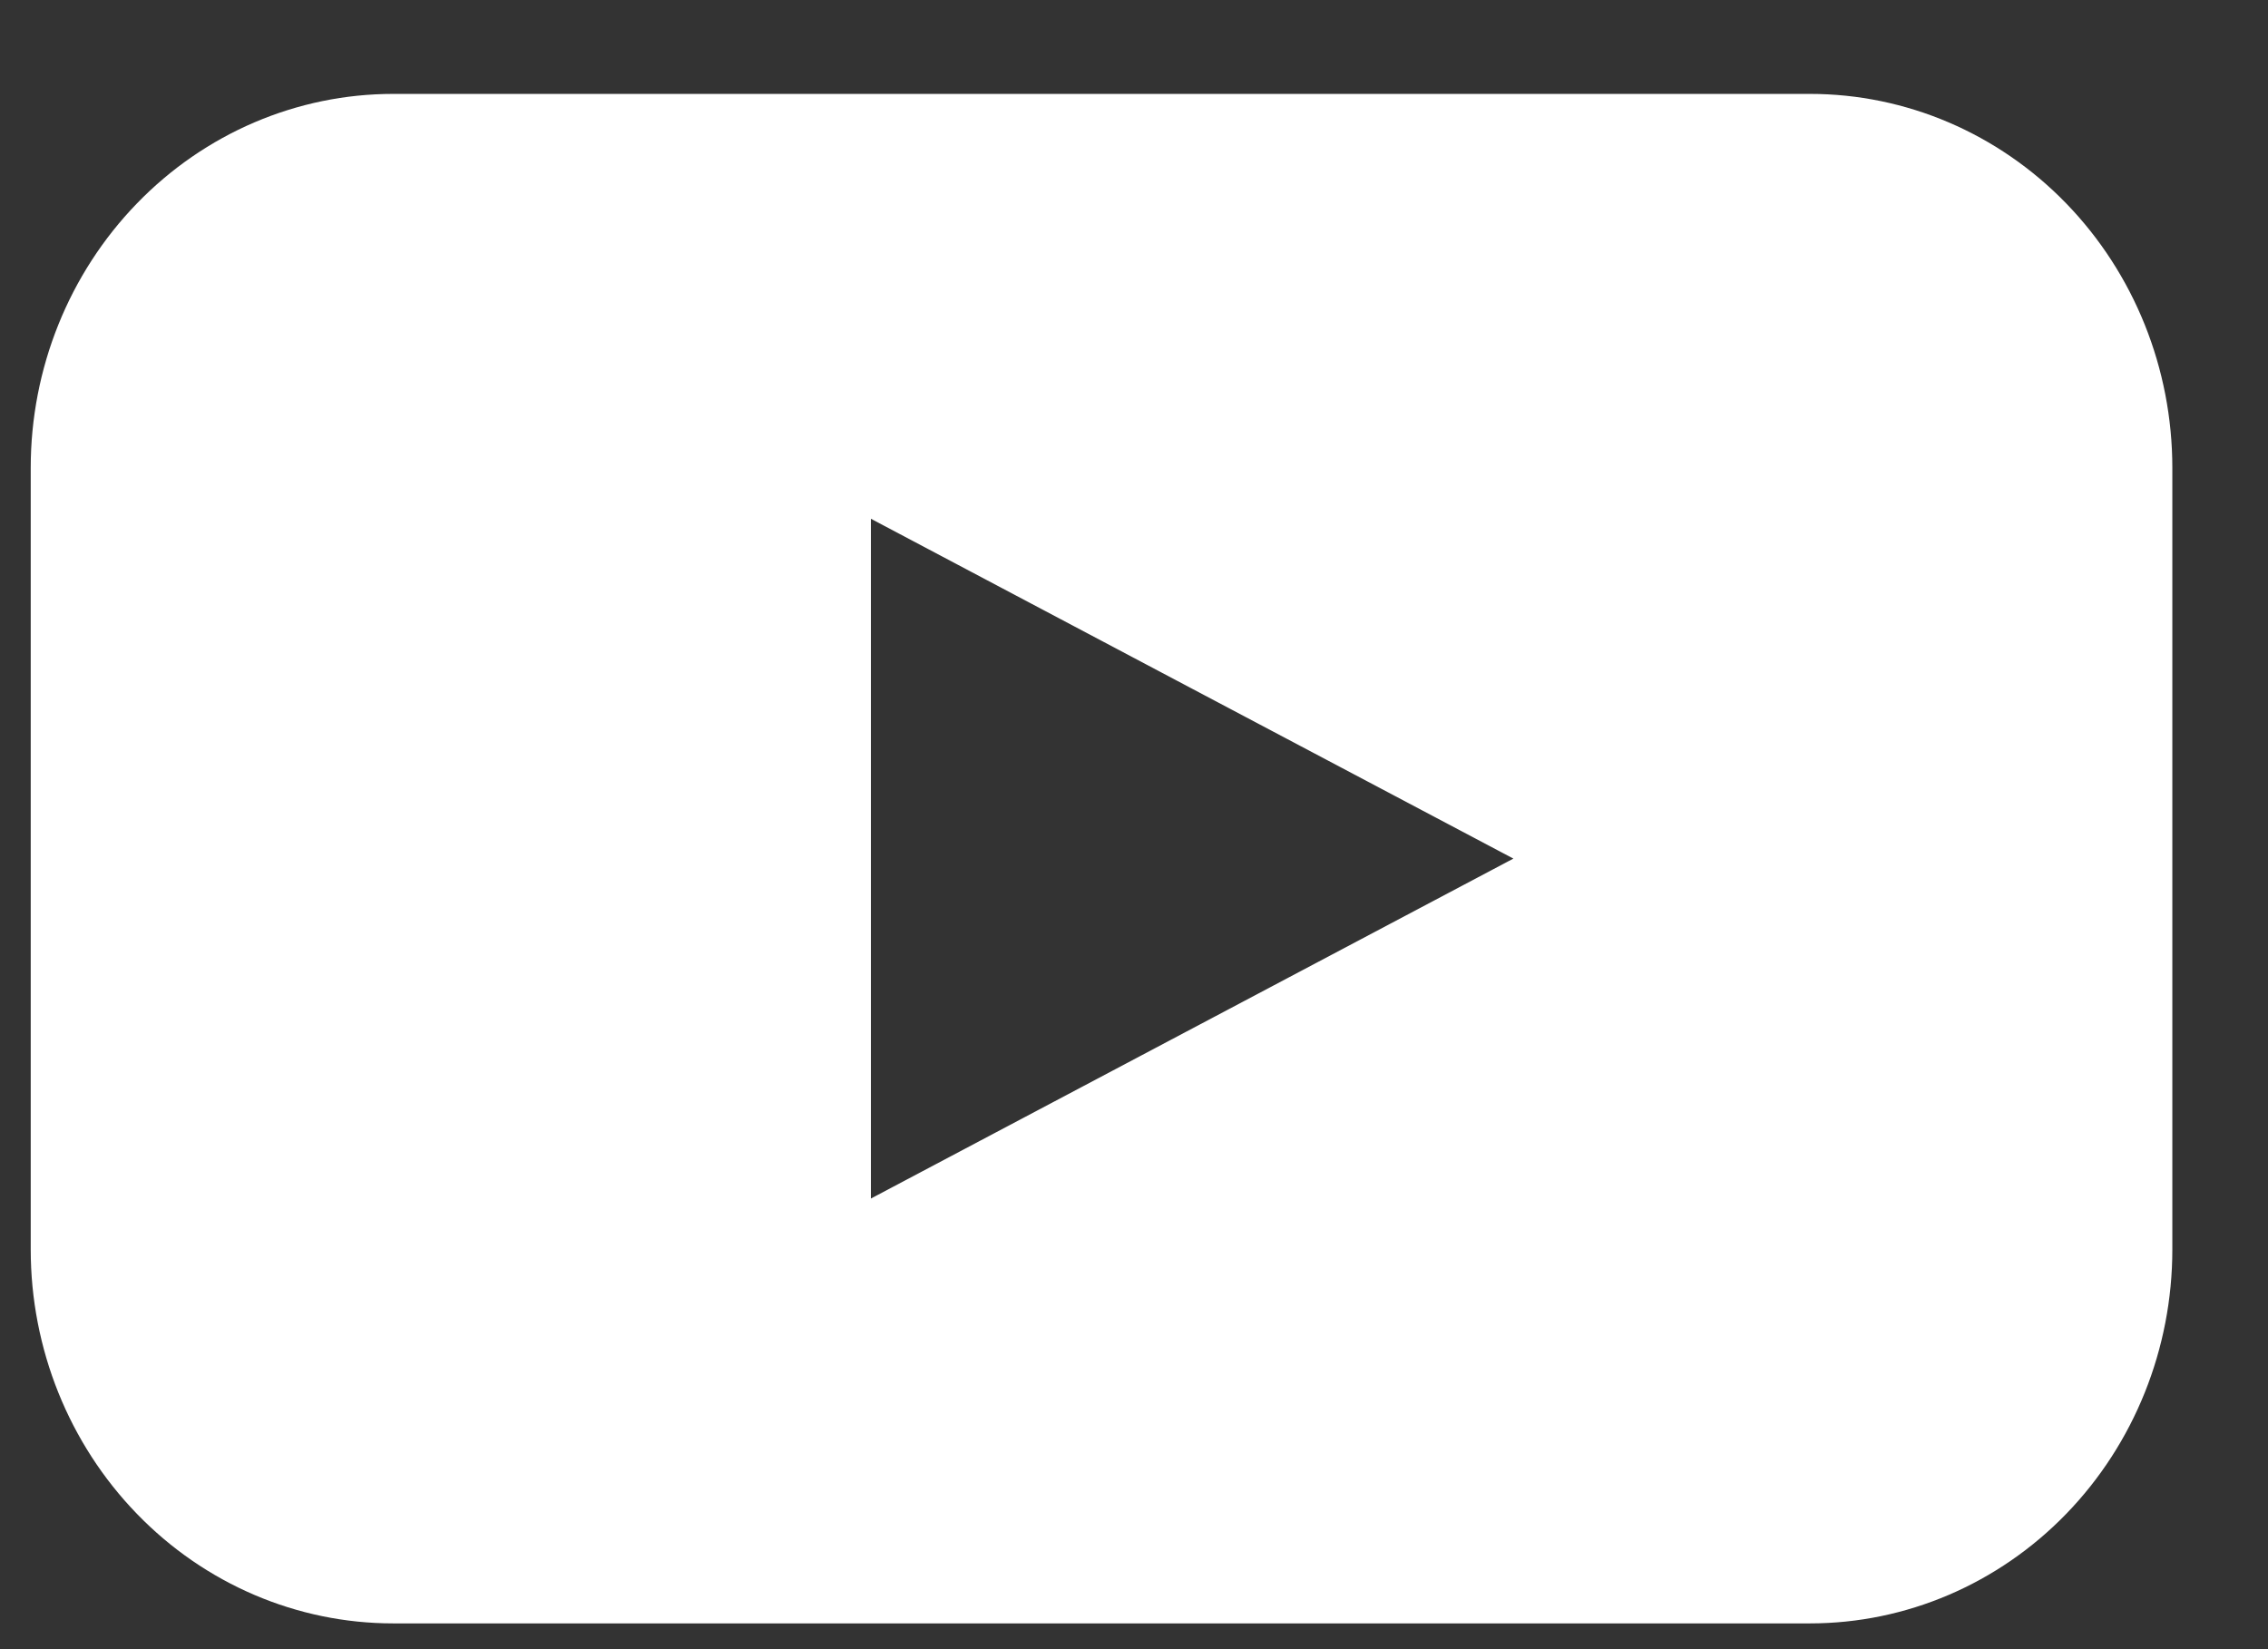 <svg width="22" height="16" viewBox="0 0 22 16" fill="none" xmlns="http://www.w3.org/2000/svg">
<rect x="0" y="0" width="22" height="16" fill="#333333" stroke="none"/>
<path d="M17.557 0.911H3.814C2.881 0.911 1.987 1.293 1.328 1.974C0.669 2.654 0.298 3.576 0.298 4.538V12.123C0.298 13.085 0.669 14.007 1.328 14.687C1.987 15.368 2.881 15.75 3.814 15.75H17.557C18.489 15.75 19.383 15.368 20.043 14.687C20.702 14.007 21.072 13.085 21.072 12.123V4.538C21.072 3.576 20.702 2.654 20.043 1.974C19.383 1.293 18.489 0.911 17.557 0.911ZM11.564 9.979L8.448 11.628V5.033L11.564 6.682L14.68 8.33L11.564 9.979Z" fill="white"/>
</svg>
